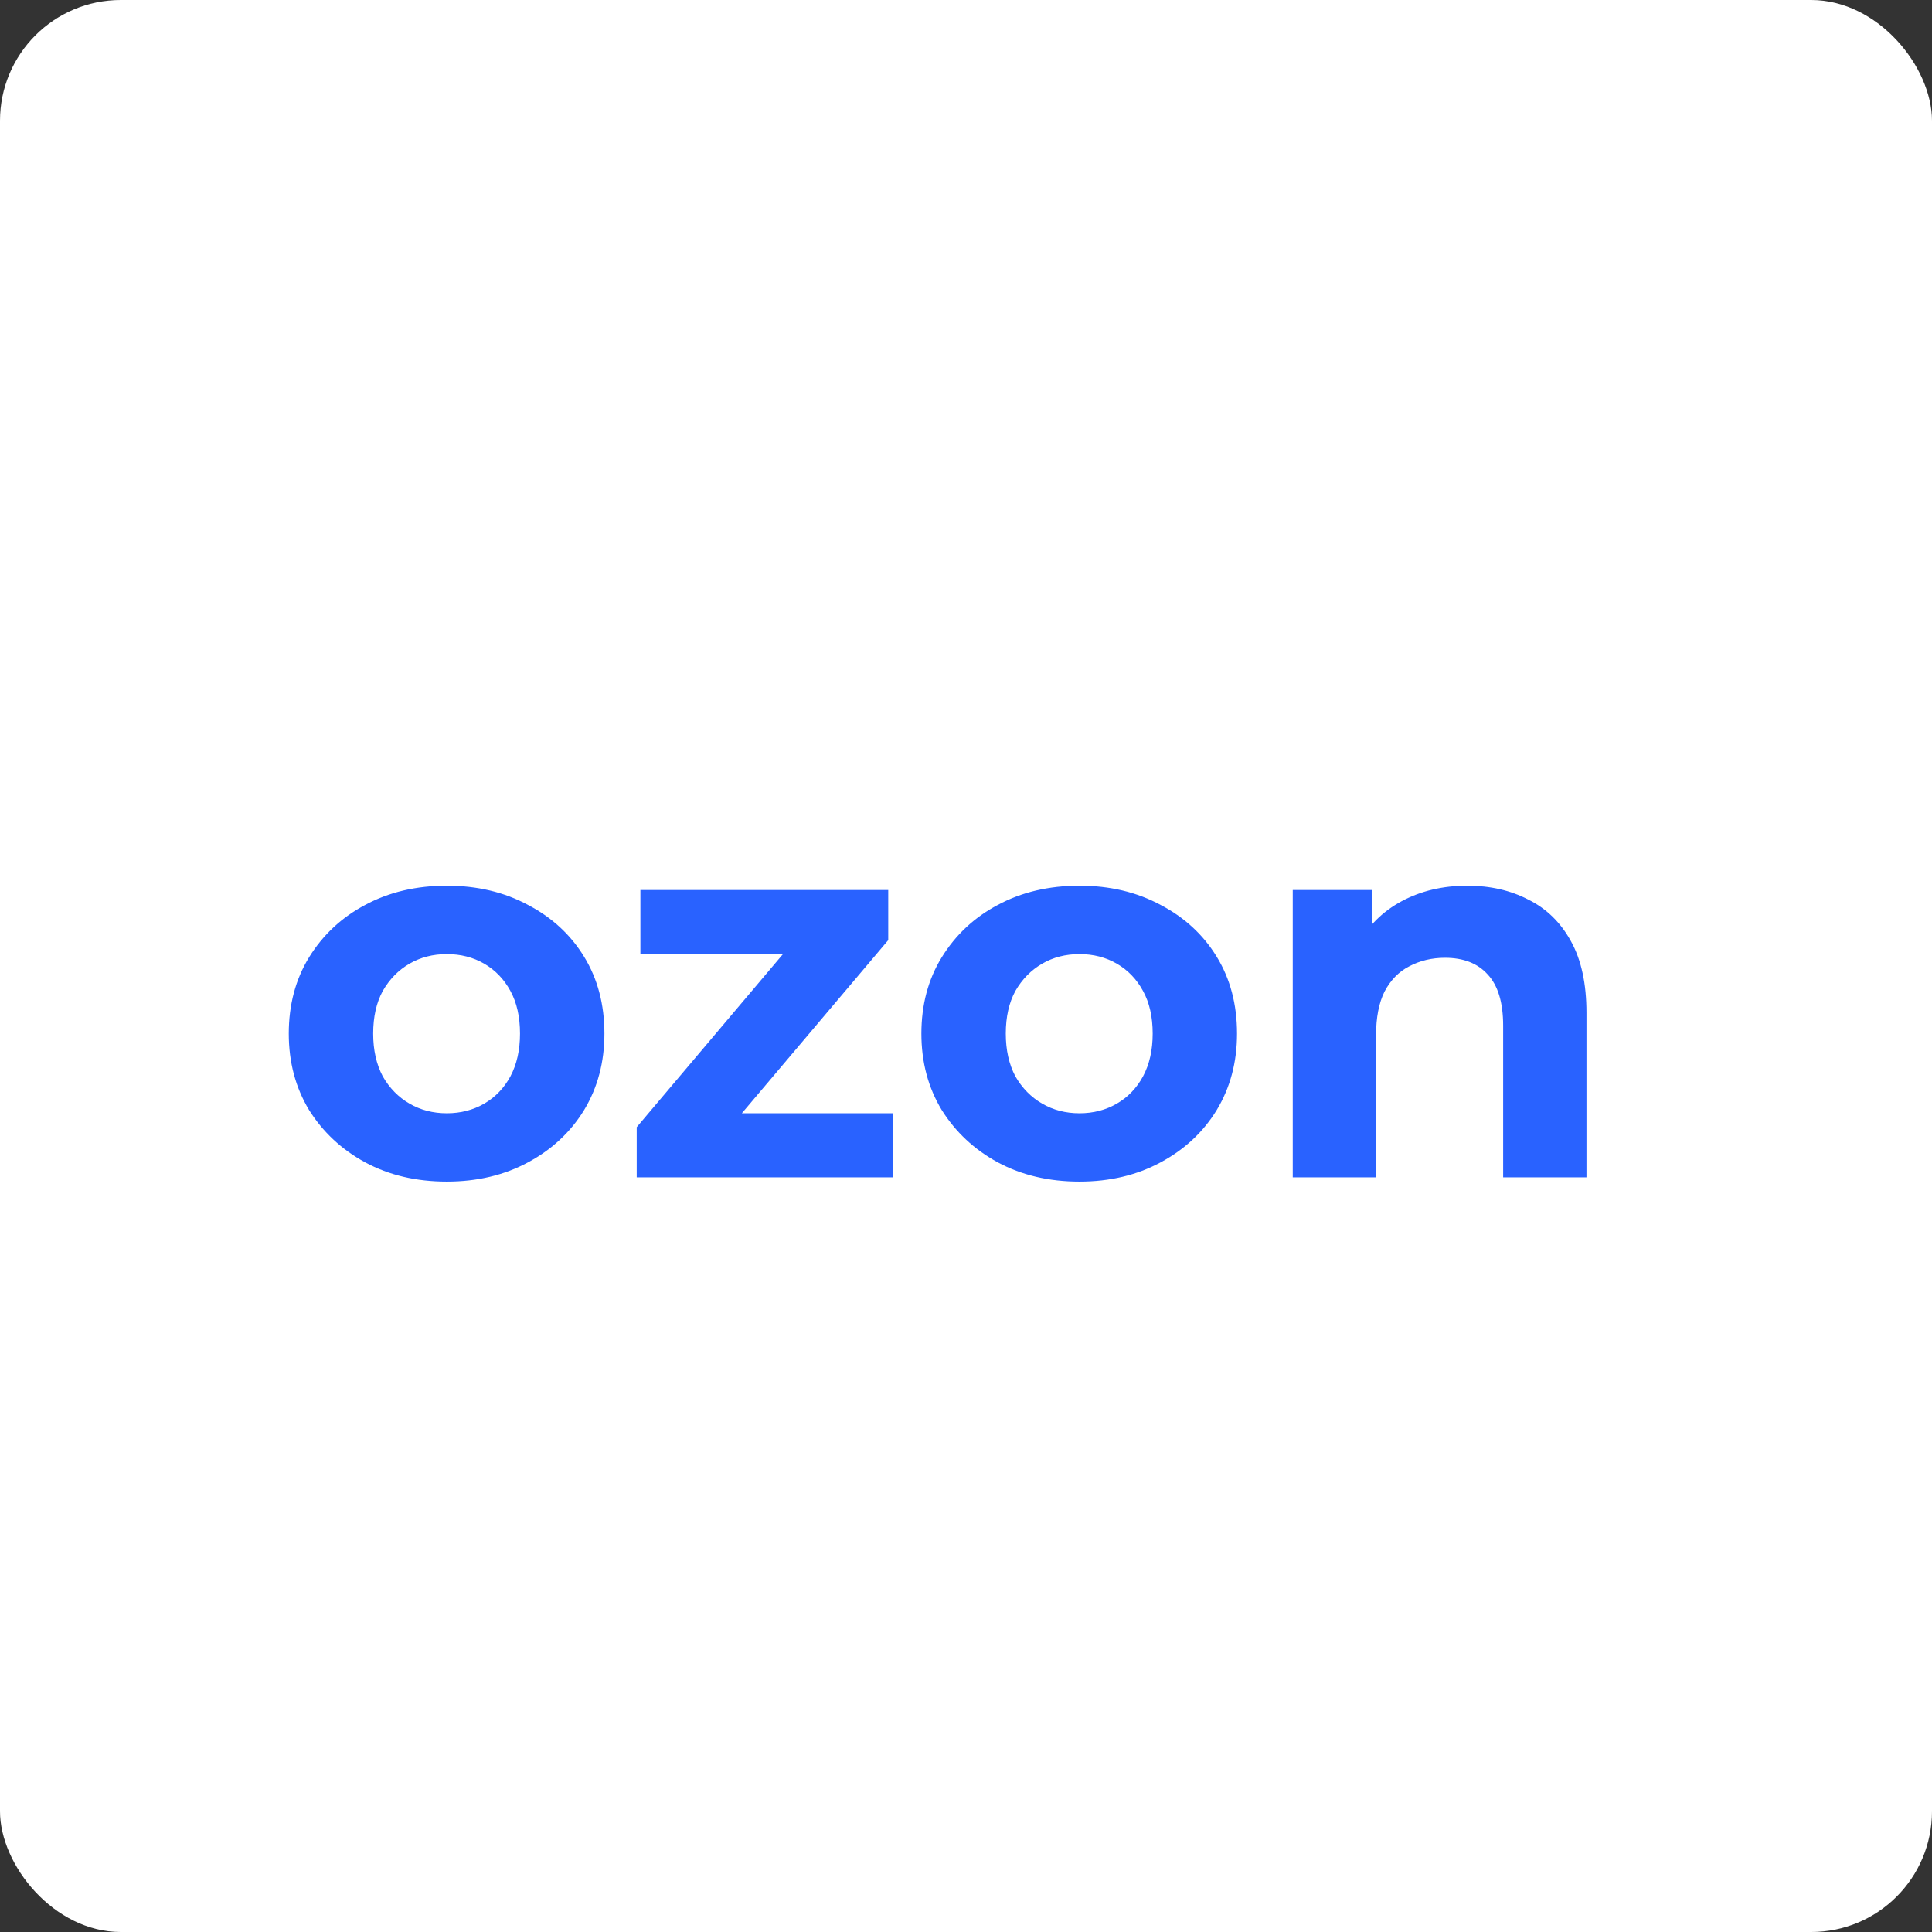 <?xml version="1.0" encoding="UTF-8"?> <svg xmlns="http://www.w3.org/2000/svg" width="32" height="32" viewBox="0 0 32 32" fill="none"><rect x="0" y="0" width="32" height="32" fill="#333333" stroke="none"/><rect width="32" height="32" rx="2" fill="white"></rect><path d="M7.401 19.571C6.894 19.571 6.443 19.465 6.048 19.252C5.659 19.04 5.349 18.751 5.119 18.385C4.895 18.014 4.783 17.592 4.783 17.12C4.783 16.643 4.895 16.221 5.119 15.856C5.349 15.484 5.659 15.195 6.048 14.989C6.443 14.776 6.894 14.67 7.401 14.67C7.903 14.67 8.351 14.776 8.746 14.989C9.141 15.195 9.451 15.481 9.675 15.847C9.899 16.212 10.011 16.637 10.011 17.12C10.011 17.592 9.899 18.014 9.675 18.385C9.451 18.751 9.141 19.04 8.746 19.252C8.351 19.465 7.903 19.571 7.401 19.571ZM7.401 18.439C7.631 18.439 7.838 18.385 8.021 18.279C8.203 18.173 8.348 18.023 8.454 17.828C8.56 17.628 8.613 17.392 8.613 17.12C8.613 16.843 8.56 16.607 8.454 16.413C8.348 16.218 8.203 16.068 8.021 15.962C7.838 15.856 7.631 15.803 7.401 15.803C7.171 15.803 6.965 15.856 6.782 15.962C6.599 16.068 6.452 16.218 6.34 16.413C6.234 16.607 6.181 16.843 6.181 17.12C6.181 17.392 6.234 17.628 6.34 17.828C6.452 18.023 6.599 18.173 6.782 18.279C6.965 18.385 7.171 18.439 7.401 18.439ZM10.546 19.5V18.669L13.358 15.342L13.597 15.803H10.607V14.741H14.712V15.572L11.899 18.898L11.651 18.439H14.791V19.5H10.546ZM17.88 19.571C17.373 19.571 16.922 19.465 16.526 19.252C16.137 19.04 15.828 18.751 15.598 18.385C15.373 18.014 15.261 17.592 15.261 17.12C15.261 16.643 15.373 16.221 15.598 15.856C15.828 15.484 16.137 15.195 16.526 14.989C16.922 14.776 17.373 14.67 17.88 14.67C18.381 14.67 18.829 14.776 19.224 14.989C19.619 15.195 19.929 15.481 20.153 15.847C20.377 16.212 20.489 16.637 20.489 17.12C20.489 17.592 20.377 18.014 20.153 18.385C19.929 18.751 19.619 19.04 19.224 19.252C18.829 19.465 18.381 19.571 17.88 19.571ZM17.88 18.439C18.11 18.439 18.316 18.385 18.499 18.279C18.682 18.173 18.826 18.023 18.932 17.828C19.039 17.628 19.092 17.392 19.092 17.12C19.092 16.843 19.039 16.607 18.932 16.413C18.826 16.218 18.682 16.068 18.499 15.962C18.316 15.856 18.11 15.803 17.88 15.803C17.65 15.803 17.443 15.856 17.261 15.962C17.078 16.068 16.93 16.218 16.818 16.413C16.712 16.607 16.659 16.843 16.659 17.12C16.659 17.392 16.712 17.628 16.818 17.828C16.93 18.023 17.078 18.173 17.261 18.279C17.443 18.385 17.65 18.439 17.88 18.439ZM24.304 14.67C24.682 14.67 25.018 14.747 25.313 14.9C25.613 15.048 25.849 15.278 26.02 15.59C26.191 15.897 26.277 16.292 26.277 16.776V19.5H24.897V16.988C24.897 16.605 24.811 16.321 24.64 16.139C24.475 15.956 24.239 15.864 23.933 15.864C23.715 15.864 23.517 15.912 23.34 16.006C23.169 16.094 23.033 16.233 22.933 16.422C22.839 16.61 22.792 16.852 22.792 17.147V19.5H21.412V14.741H22.73V16.059L22.482 15.661C22.653 15.342 22.898 15.098 23.216 14.927C23.535 14.756 23.897 14.67 24.304 14.67Z" fill="#2962FF"></path></svg> 
